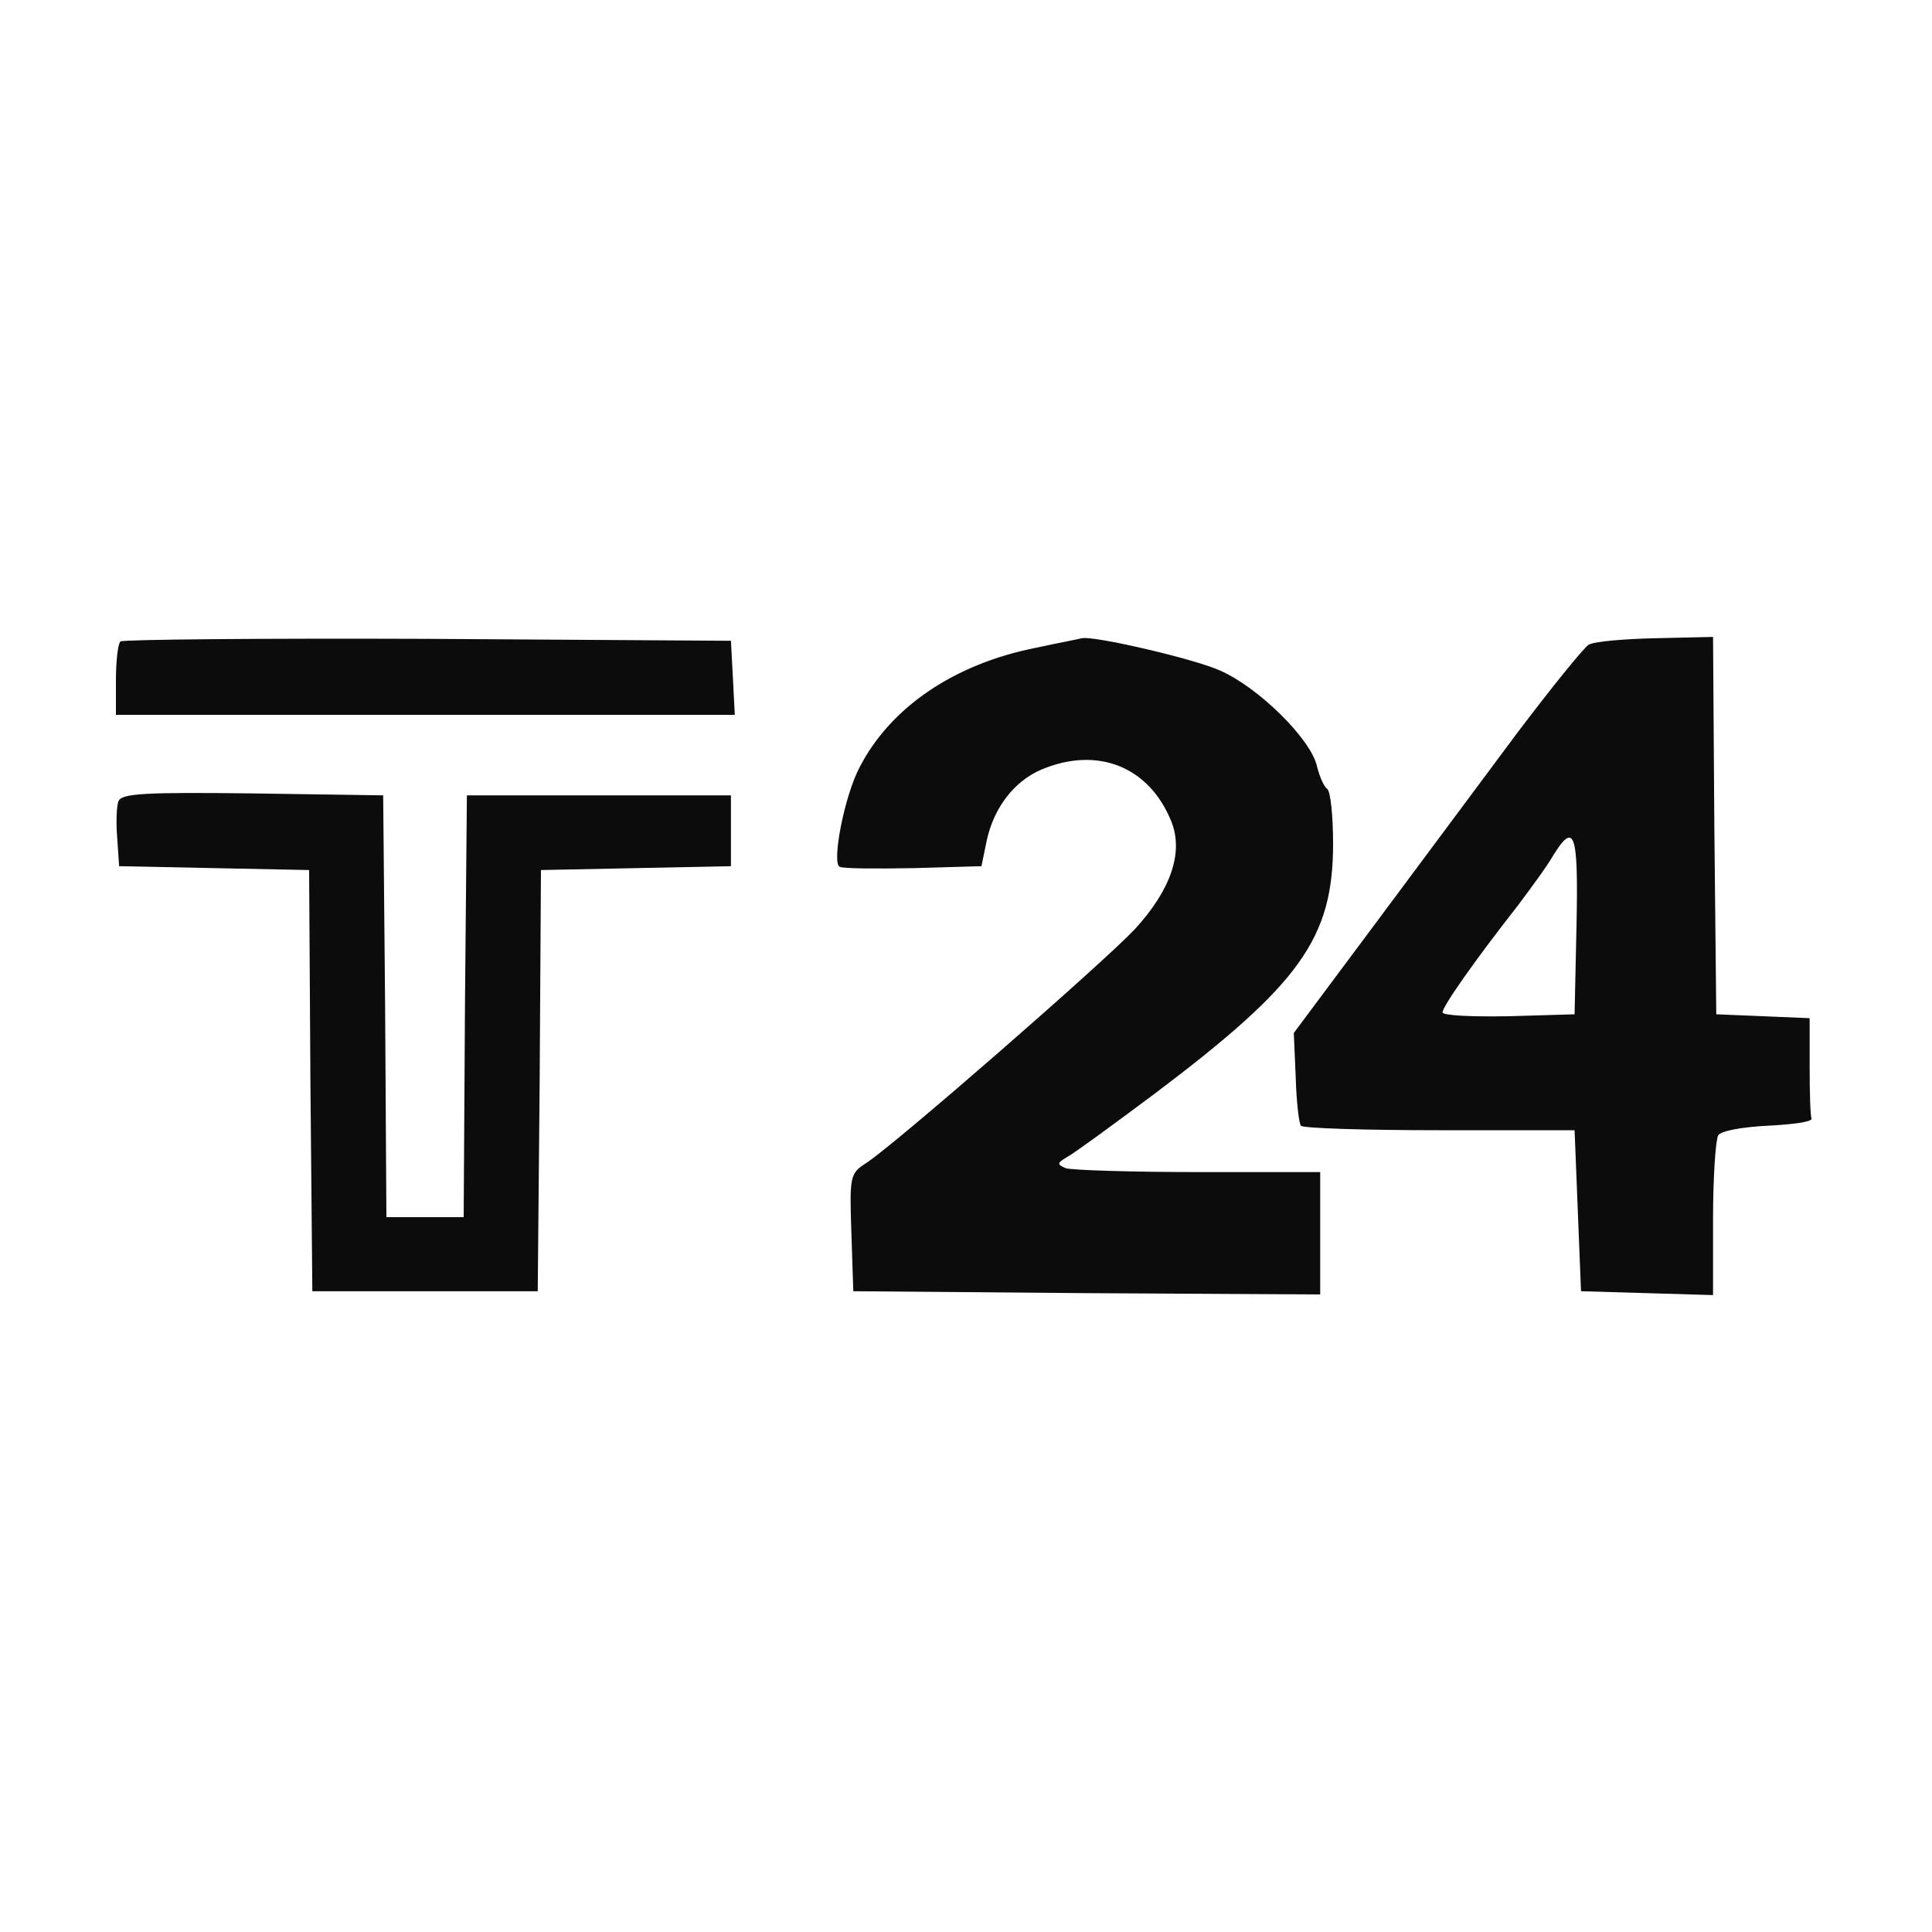 <!--?xml version="1.0" standalone="no"?-->

<svg version="1.0" xmlns="http://www.w3.org/2000/svg" width="300pt" height="300pt" viewBox="0 0 300 300" preserveAspectRatio="xMidYMid meet">
<g transform="translate(0,300) scale(0.1,-0.1)" fill="#0D0C0D" stroke="none">
<path class="node" id="node1" d="M187 2004 c-4 -4 -7 -31 -7 -61 l0 -53 480 0 481 0 -3 58 -3 57 -471
3 c-258 1 -473 -1 -477 -4z"></path>
<path class="node" id="node2" d="M1608 1994 c-126 -25 -225 -92 -273 -185 -24 -45 -44 -150 -31 -155
7 -3 59 -3 116 -2 l104 3 8 39 c11 52 43 93 85 111 88 37 168 4 202 -81 19
-48 -1 -106 -57 -167 -49 -52 -371 -333 -417 -363 -25 -16 -26 -20 -23 -108
l3 -91 363 -3 362 -2 0 95 0 95 -189 0 c-104 0 -197 3 -206 6 -14 6 -14 8 3
18 11 6 71 50 134 97 227 171 278 242 278 389 0 43 -4 81 -9 85 -5 3 -12 19
-16 35 -9 42 -91 123 -151 149 -40 18 -195 54 -214 50 -3 -1 -35 -7 -72 -15z"></path>
<path stroke-width="20" class="node" id="node3" d="M2467 1999 c-8 -5 -58 -67 -111 -137 -52 -70 -151 -203 -221 -297
l-126 -169 3 -69 c1 -37 5 -71 8 -75 3 -4 100 -7 215 -7 l210 0 5 -125 5 -125
103 -3 102 -3 0 118 c0 65 4 123 8 130 4 7 37 13 77 15 39 2 69 6 68 11 -2 4
-3 41 -3 82 l0 74 -72 3 -73 3 -3 293 -2 293 -88 -2 c-49 -1 -96 -5 -105 -10z
m-19 -436 l-3 -138 -102 -3 c-57 -1 -103 1 -103 6 0 9 48 78 117 166 21 28 46
62 55 78 33 53 39 35 36 -109z"></path>
<path class="node" id="node4" d="M184 1756 c-3 -7 -4 -33 -2 -57 l3 -44 147 -3 148 -3 2 -327 3 -327
175 0 175 0 3 327 2 327 148 3 147 3 0 55 0 55 -205 0 -205 0 -3 -327 -2 -328
-60 0 -60 0 -2 328 -3 327 -203 3 c-167 2 -203 0 -208 -12z"></path>
</g>
<g transform="translate(0,300) scale(0.1,-0.1)" fill="#A2A2A2" stroke="none">


</g>
</svg>